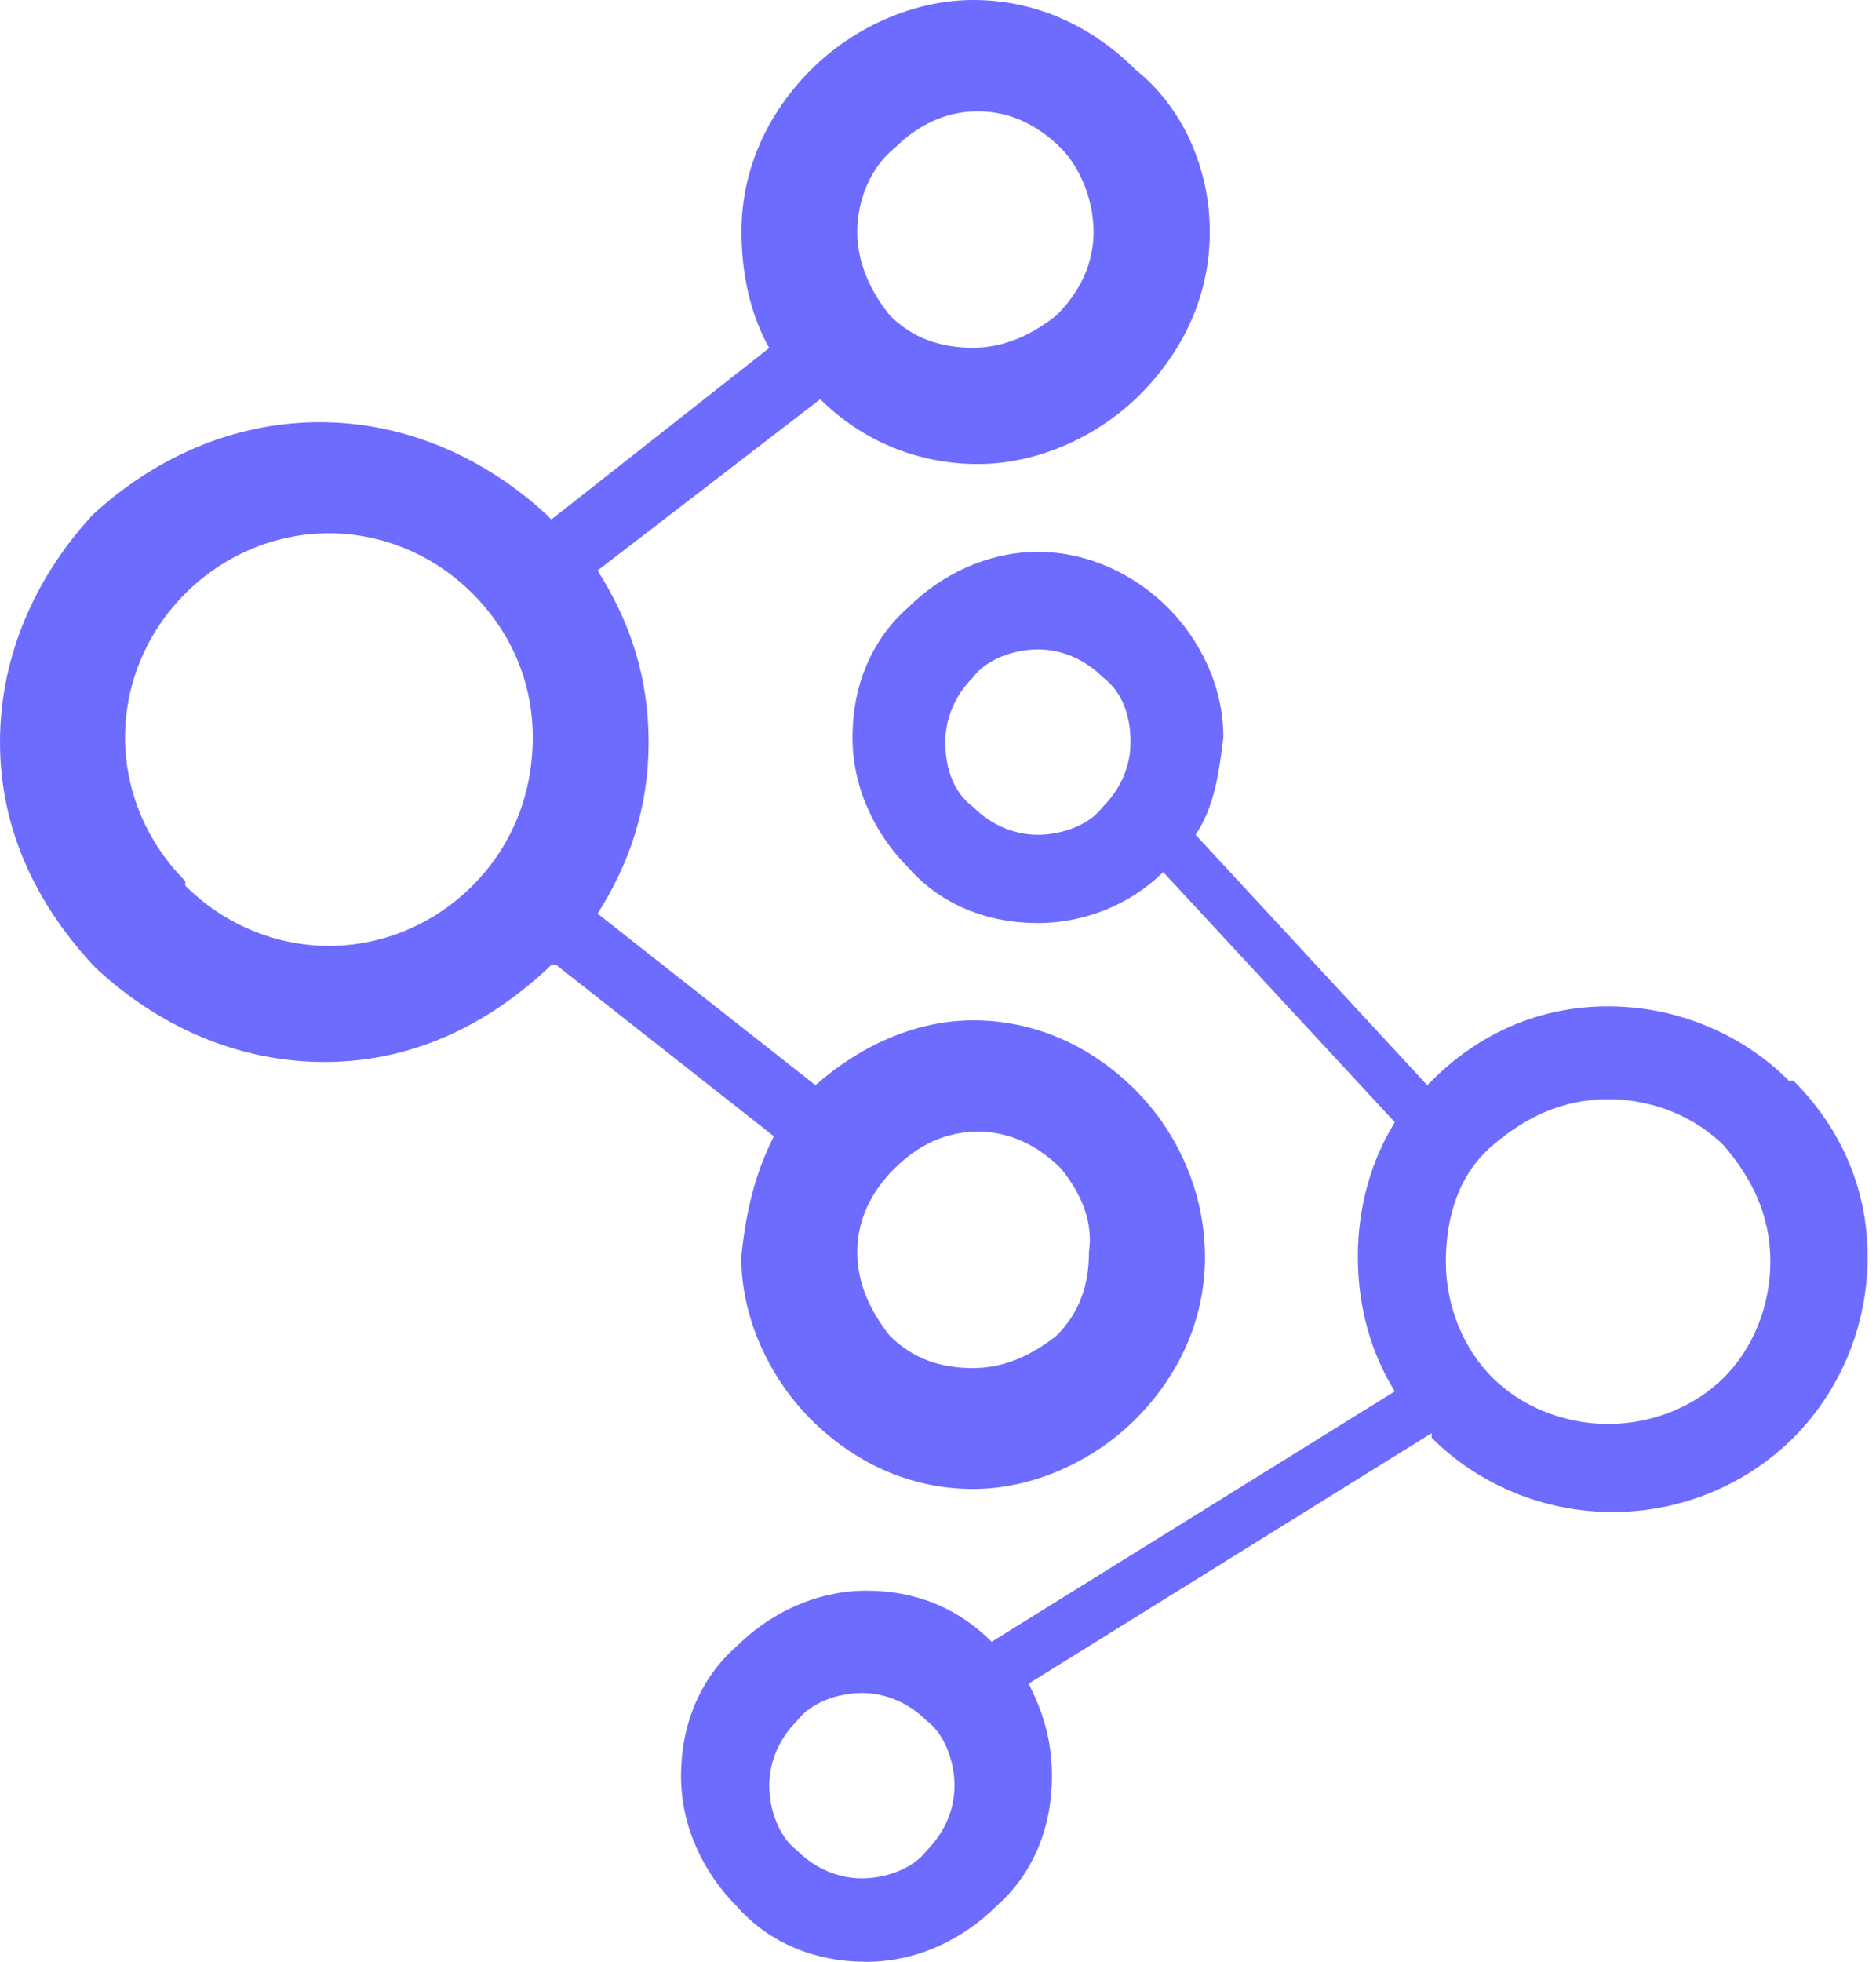 <svg width="133" height="139" viewBox="0 0 133 139" fill="none" xmlns="http://www.w3.org/2000/svg">
<path d="M54.862 80.507L39.416 68.351H39.09L38.764 68.677C34.495 72.62 29.233 75.244 22.992 75.244C16.751 75.244 11.163 72.62 6.893 68.677L6.567 68.351C2.624 64.082 0 58.82 0 52.579C0 46.338 2.624 40.75 6.567 36.48C10.836 32.537 16.425 29.913 22.666 29.913C28.906 29.913 34.495 32.537 38.764 36.48L39.09 36.807L54.536 24.651C53.217 22.354 52.565 19.389 52.565 16.439C52.565 11.843 54.536 7.9 57.501 4.936C60.465 1.972 64.734 0 69.004 0C73.599 0 77.542 1.972 80.507 4.936C83.797 7.56 85.769 11.843 85.769 16.439C85.769 21.034 83.797 24.977 80.833 27.942C77.882 30.906 73.599 32.878 69.33 32.878C65.061 32.878 61.117 31.232 58.153 28.282L42.367 40.423C44.664 44.04 45.983 47.983 45.983 52.579C45.983 57.174 44.664 61.117 42.367 64.734L57.813 76.89C60.777 74.266 64.72 72.294 68.989 72.294C73.585 72.294 77.528 74.266 80.492 77.23C83.457 80.195 85.428 84.464 85.428 89.059C85.428 93.655 83.457 97.598 80.492 100.562C77.542 103.512 73.259 105.498 68.989 105.498C64.394 105.498 60.451 103.527 57.486 100.562C54.522 97.598 52.55 93.329 52.55 89.059C52.891 85.769 53.543 83.13 54.862 80.507ZM75.23 82.804C73.585 81.159 71.613 80.18 69.316 80.18C67.018 80.18 65.046 81.159 63.401 82.804C61.756 84.45 60.777 86.421 60.777 88.719C60.777 91.017 61.77 92.988 63.075 94.633C64.72 96.279 66.692 96.931 68.989 96.931C71.287 96.931 73.259 95.938 74.904 94.633C76.549 92.988 77.202 91.017 77.202 88.719C77.528 86.421 76.549 84.45 75.23 82.804ZM33.502 42.055C30.878 39.431 27.261 37.785 23.318 37.785C19.375 37.785 15.758 39.431 13.134 42.055C10.51 44.679 8.865 48.295 8.865 52.239C8.865 56.181 10.51 59.798 13.134 62.422V62.749C15.758 65.373 19.375 67.018 23.318 67.018C27.261 67.018 30.878 65.373 33.502 62.749C36.126 60.125 37.771 56.508 37.771 52.239C37.771 48.636 36.452 45.019 33.502 42.055ZM75.23 10.51C73.585 8.865 71.613 7.886 69.316 7.886C67.018 7.886 65.046 8.879 63.401 10.51C61.756 11.829 60.777 14.127 60.777 16.425C60.777 18.722 61.77 20.694 63.075 22.339C64.72 23.985 66.692 24.637 68.989 24.637C71.287 24.637 73.259 23.644 74.904 22.339C76.549 20.694 77.528 18.722 77.528 16.425C77.528 14.127 76.549 11.829 75.23 10.51Z" fill="#6E6BFF"/>
<path d="M84.762 59.146L101.186 76.889L101.513 76.563C104.803 73.273 109.072 71.301 113.994 71.301C118.916 71.301 123.526 73.273 126.816 76.563H127.142C130.433 79.854 132.405 84.123 132.405 89.045C132.405 93.981 130.433 98.576 127.142 101.867C123.852 105.158 119.256 107.129 114.32 107.129C109.385 107.129 104.789 105.158 101.498 101.867V101.541L72.933 119.285C73.911 121.256 74.578 123.228 74.578 125.852C74.578 129.468 73.259 132.759 70.635 135.057C68.337 137.355 65.046 139 61.429 139C57.813 139 54.522 137.681 52.224 135.057C49.927 132.759 48.281 129.468 48.281 125.852C48.281 122.235 49.6 118.944 52.224 116.646C54.522 114.349 57.813 112.703 61.429 112.703C65.046 112.703 67.997 114.022 70.308 116.32L98.889 98.576C97.243 95.952 96.265 92.662 96.265 89.045C96.265 85.428 97.257 82.138 98.889 79.513L82.464 61.784C80.166 64.082 76.876 65.401 73.585 65.401C69.968 65.401 66.677 64.082 64.38 61.458C62.082 59.16 60.437 55.869 60.437 52.252C60.437 48.636 61.756 45.345 64.38 43.047C66.677 40.75 69.968 39.104 73.585 39.104C77.202 39.104 80.492 40.75 82.79 43.047C85.088 45.345 86.733 48.636 86.733 52.252C86.407 54.877 86.081 57.174 84.762 59.146ZM68.989 57.174C70.308 58.493 71.954 59.146 73.585 59.146C75.216 59.146 77.202 58.493 78.18 57.174C79.499 55.855 80.152 54.21 80.152 52.579C80.152 50.607 79.499 48.962 78.18 47.983C76.861 46.664 75.216 46.012 73.585 46.012C71.954 46.012 69.968 46.664 68.989 47.983C67.67 49.302 67.018 50.948 67.018 52.579C67.018 54.55 67.67 56.196 68.989 57.174ZM105.796 97.598C107.768 99.569 110.732 100.888 114.008 100.888C117.285 100.888 120.249 99.569 122.221 97.598C124.192 95.626 125.511 92.662 125.511 89.385C125.511 86.095 124.192 83.471 122.221 81.173C120.249 79.201 117.285 77.882 114.008 77.882C110.732 77.882 108.094 79.201 105.796 81.173C103.498 83.13 102.505 86.095 102.505 89.385C102.505 92.662 103.825 95.626 105.796 97.598ZM56.508 131.114C57.827 132.433 59.472 133.085 61.103 133.085C62.749 133.085 64.72 132.433 65.699 131.114C67.018 129.795 67.67 128.149 67.67 126.518C67.67 124.887 67.018 122.901 65.699 121.923C64.38 120.604 62.734 119.951 61.103 119.951C59.458 119.951 57.486 120.604 56.508 121.923C55.189 123.242 54.536 124.887 54.536 126.518C54.536 128.149 55.189 130.121 56.508 131.114Z" fill="#6E6BFF"/>
</svg>
